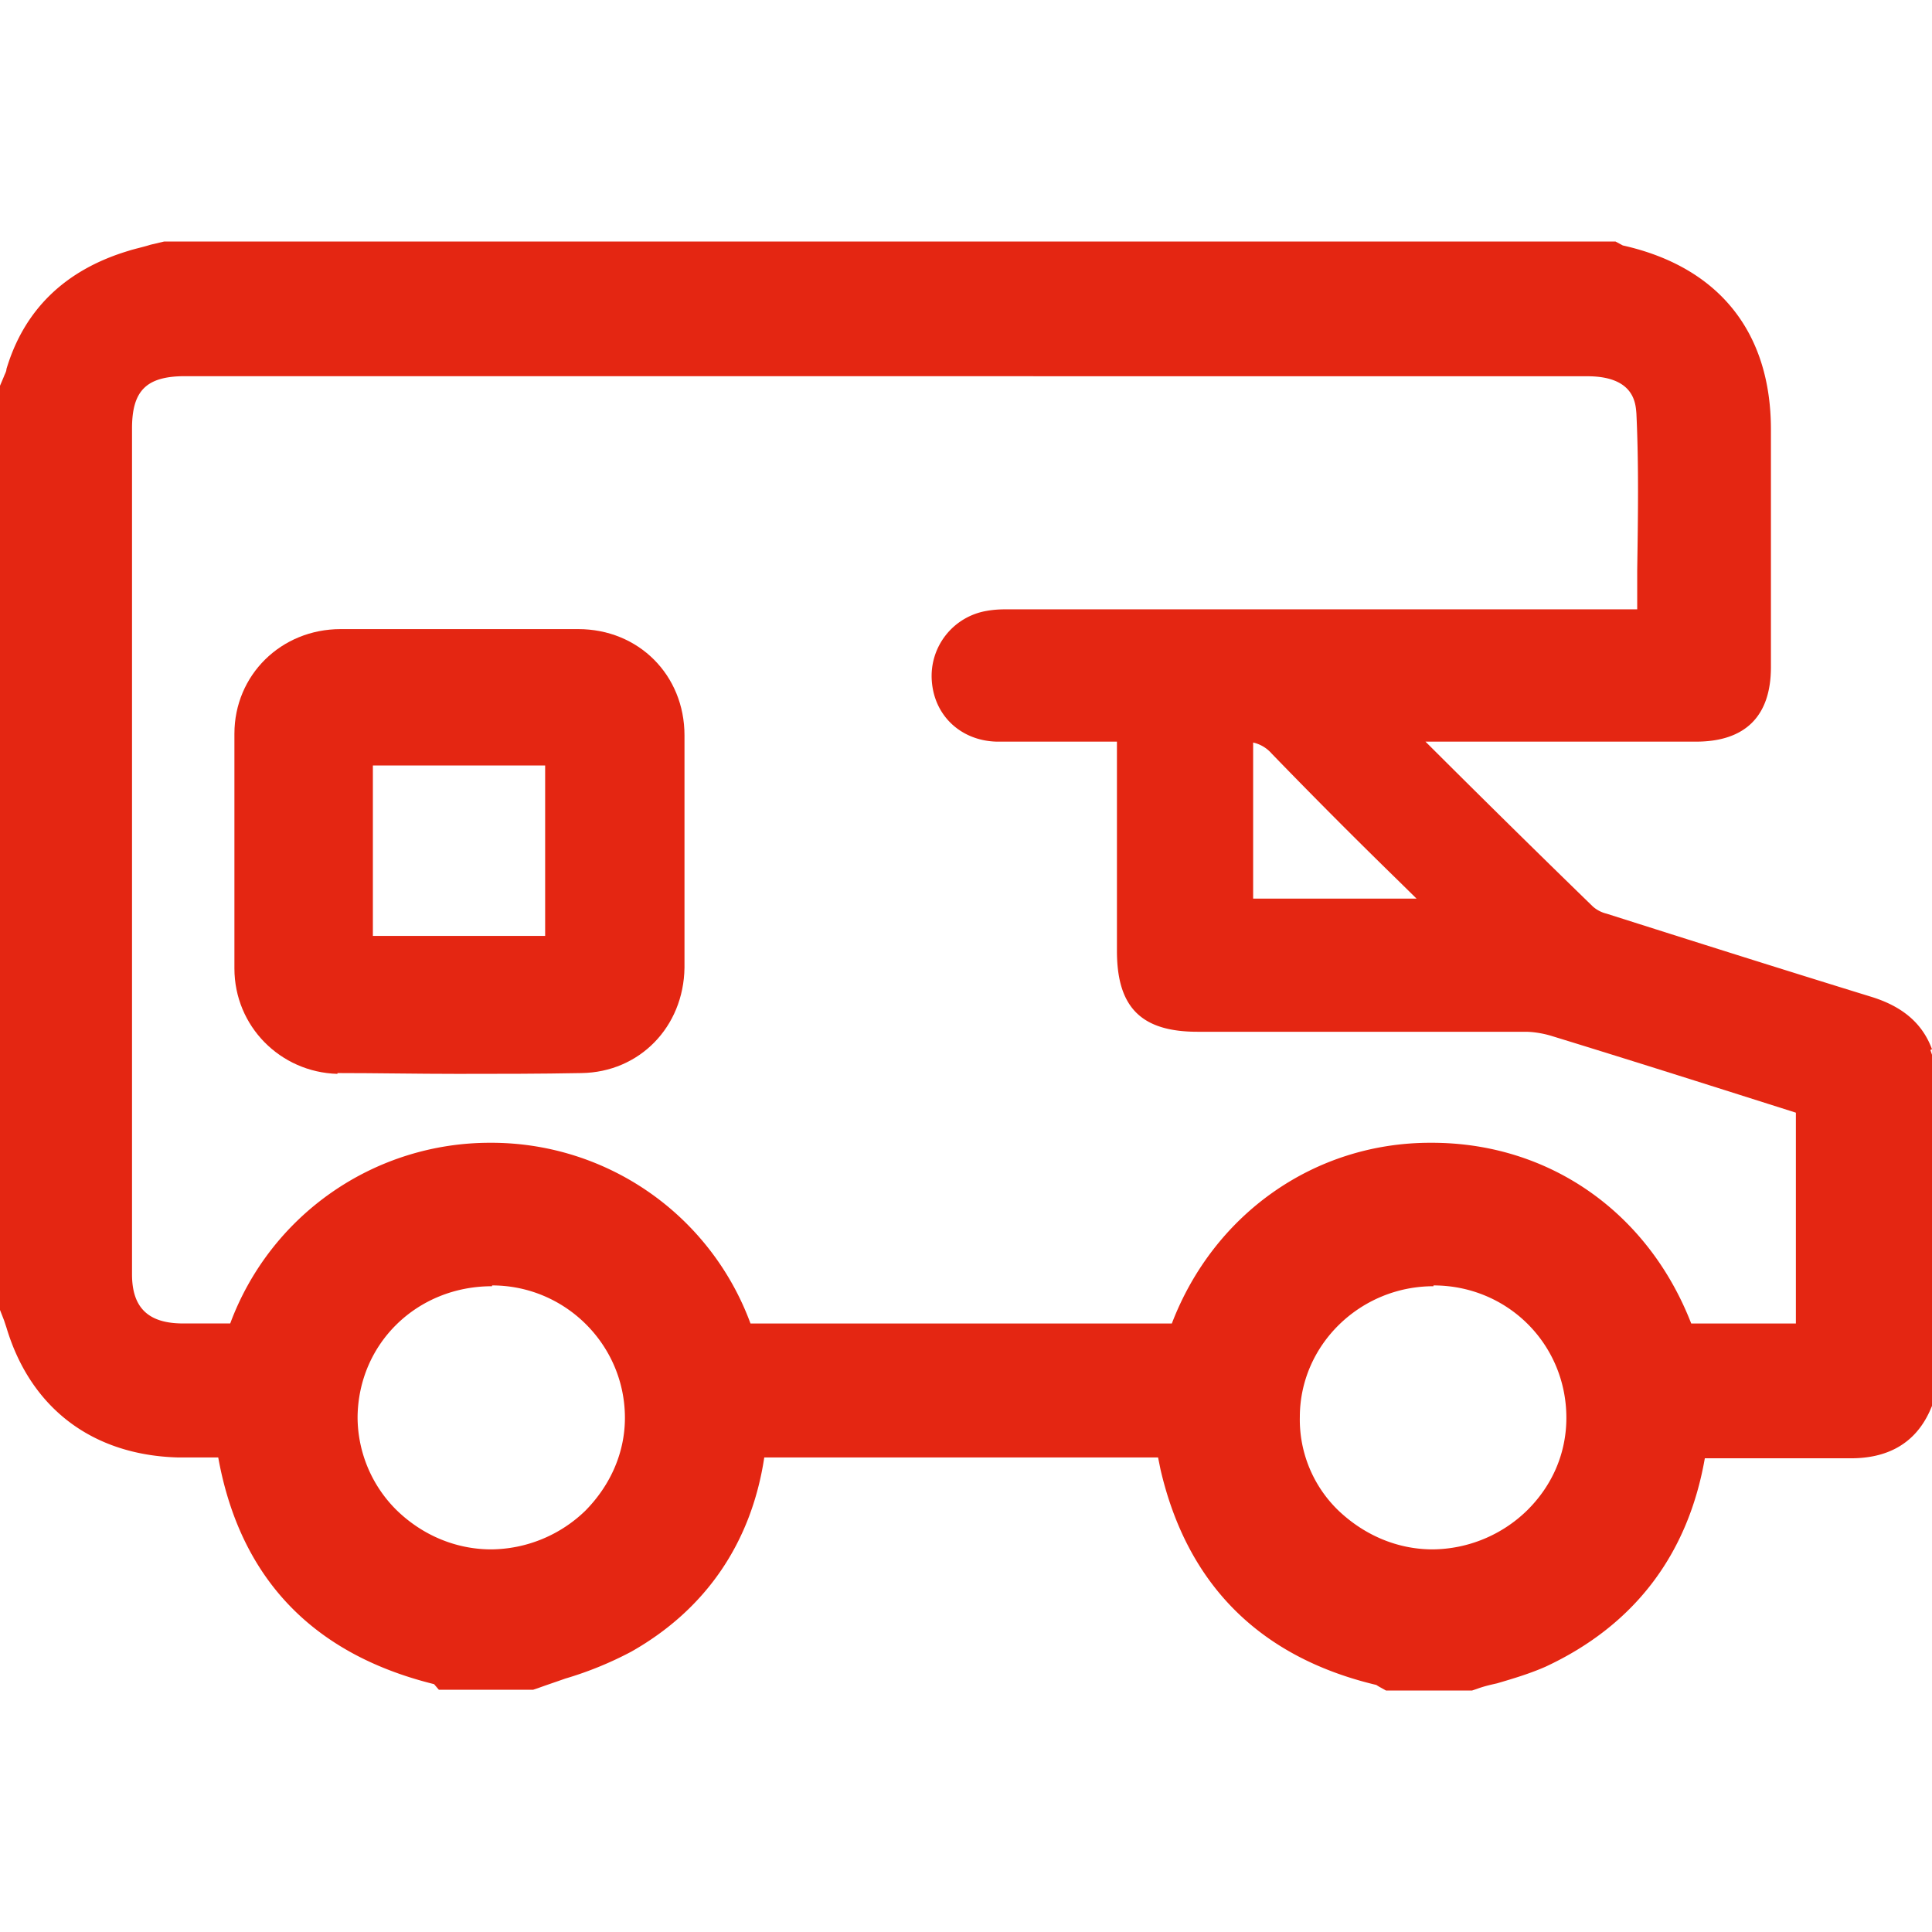 <svg xmlns="http://www.w3.org/2000/svg" width="24" height="24" fill="none"><g fill="#E42612"><path d="M24 13.034c-.12-.325-.37-.532-.75-.65-1.12-.345-2.241-.7-3.292-1.034a.4.4 0 0 1-.17-.088c-.7-.68-1.4-1.37-2.08-2.049h3.36c.611 0 .931-.315.931-.925V5.334c0-1.211-.65-2.019-1.84-2.285L20.068 3H2.04l-.17.04c-.09.029-.19.049-.28.078C.81 3.354.3 3.847.08 4.585c0 .03-.02.06-.03.089L0 4.792v11.481l.05.128.03.09c.3 1.003 1.07 1.585 2.13 1.614h.501c.27 1.497 1.17 2.442 2.681 2.816l.06.07h1.17l.06-.02c.11-.04.23-.08.34-.119a4.4 4.4 0 0 0 .821-.335c.92-.521 1.49-1.348 1.651-2.412h4.892l.03.148c.33 1.427 1.23 2.333 2.681 2.678 0 0 .03.02.05.03l.07.039h1.07l.06-.02c.08-.03.16-.049.25-.069.2-.059.4-.118.601-.206 1.1-.512 1.77-1.389 1.98-2.59h1.781c.49.01.83-.187 1.011-.581l.03-.069v-4.362l-.02-.06zm-6.193 2.934c.92 0 1.651.729 1.651 1.645 0 .433-.17.837-.49 1.152a1.7 1.7 0 0 1-1.17.482c-.44 0-.85-.177-1.171-.482a1.57 1.57 0 0 1-.48-1.162c0-.896.75-1.625 1.66-1.625zm1.911-11.294c.59 0 .6.345.61.463.03.64.02 1.28.01 1.95v.482h-7.793c-.09 0-.18 0-.29.02a.82.82 0 0 0-.68.866c.03.443.37.749.81.758h1.49v2.6c0 .699.3 1.004 1.001 1.004h4.072c.1 0 .22.02.32.05 1.12.344 2.11.66 3.041.955v2.619h-1.3c-.54-1.388-1.771-2.245-3.222-2.245h-.02c-1.44 0-2.69.886-3.21 2.245H9.323a3.43 3.43 0 0 0-3.231-2.245A3.44 3.44 0 0 0 2.86 16.44h-.62c-.41-.01-.6-.207-.6-.61V5.322c0-.472.18-.649.66-.649zm-4.151 4.55a.43.43 0 0 1 .23.137 78 78 0 0 0 1.56 1.566l.24.236h-2.03zm-9.454 6.744c.91 0 1.65.739 1.65 1.645 0 .433-.18.837-.49 1.152a1.7 1.7 0 0 1-1.17.482c-.44 0-.86-.177-1.181-.492a1.63 1.63 0 0 1-.48-1.152c.01-.916.74-1.625 1.67-1.625z"/><path d="M4.192 13.33c.49 0 .99.01 1.49.01s1.02 0 1.541-.01c.72-.01 1.27-.572 1.28-1.31V9.135c0-.749-.57-1.32-1.32-1.32H4.232c-.74 0-1.32.571-1.32 1.3v2.915c0 .718.57 1.29 1.28 1.31zm.44-1.704V9.509h2.14v2.117z"/></g></svg>